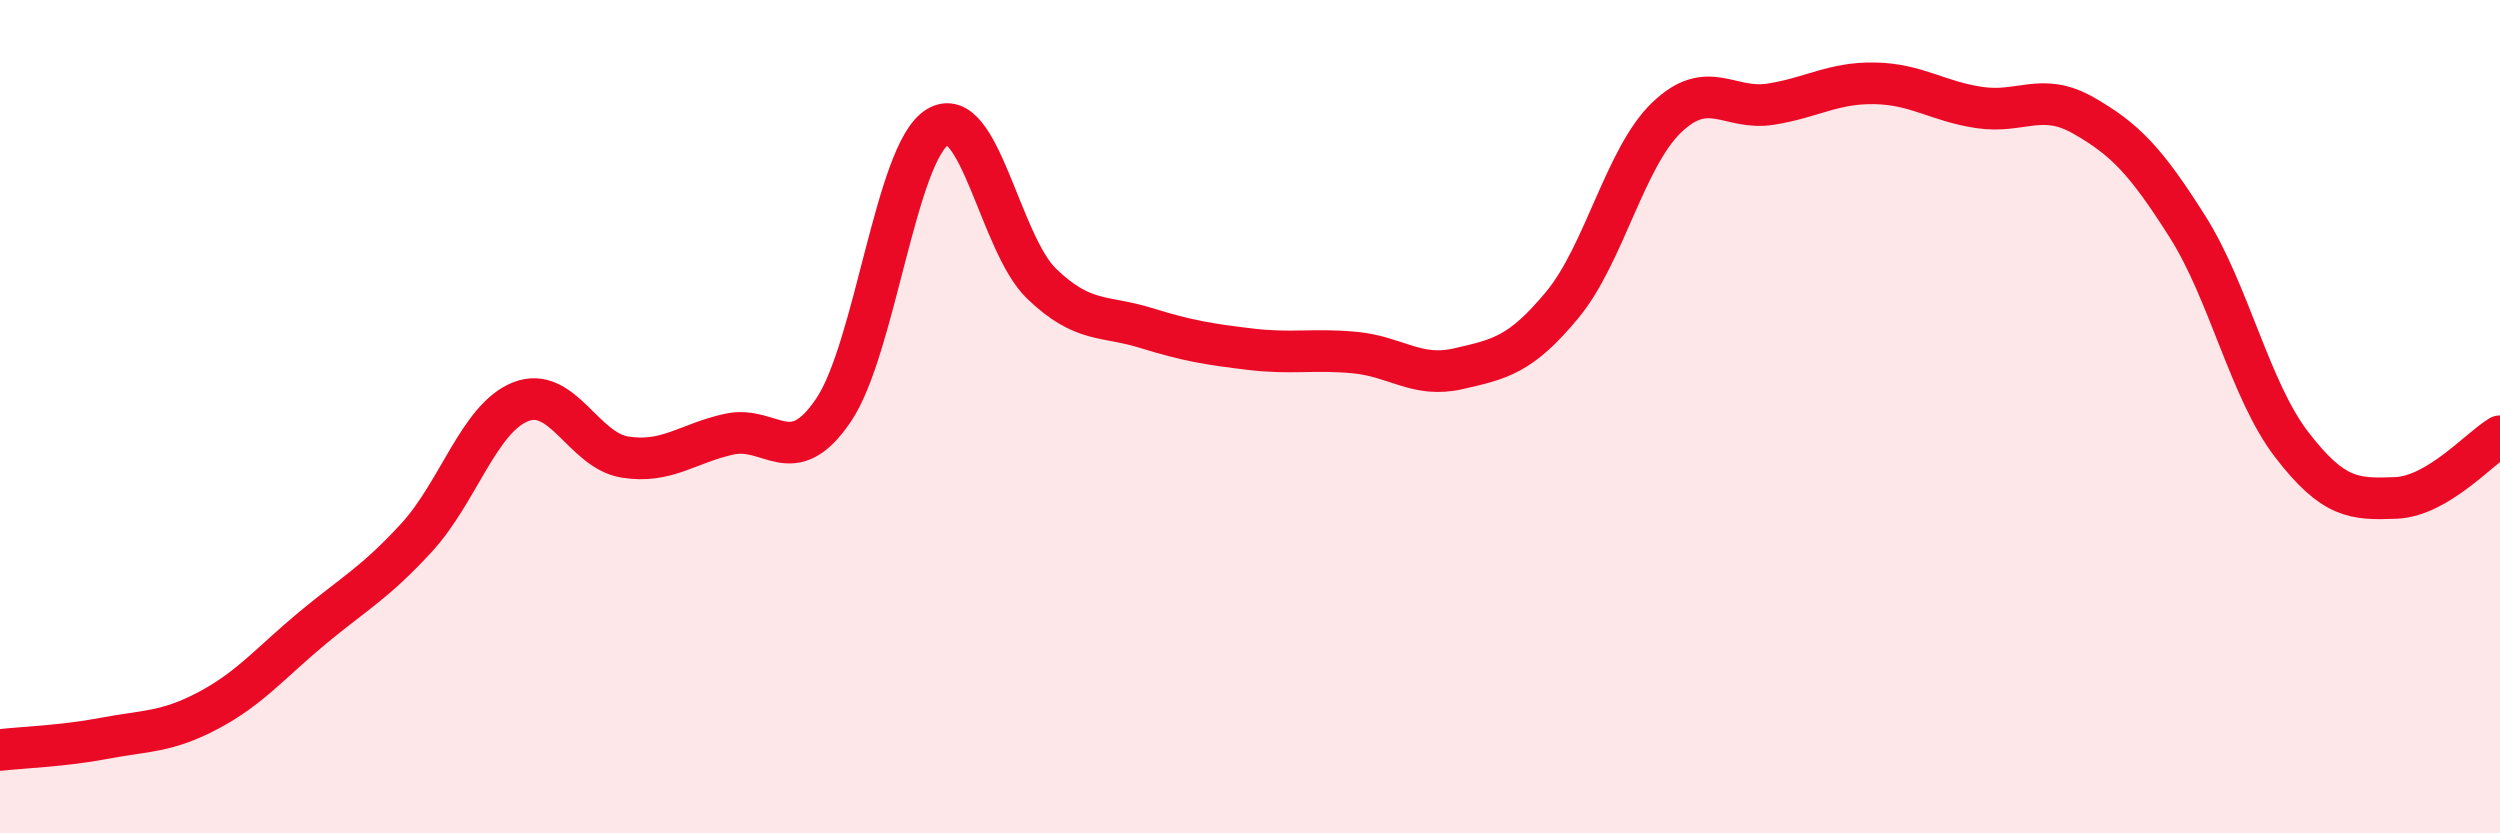
    <svg width="60" height="20" viewBox="0 0 60 20" xmlns="http://www.w3.org/2000/svg">
      <path
        d="M 0,18 C 0.5,17.94 1.5,17.91 2.5,17.72 C 3.5,17.53 4,17.58 5,17.05 C 6,16.52 6.5,15.9 7.5,15.07 C 8.5,14.24 9,13.99 10,12.9 C 11,11.81 11.5,10.03 12.5,9.64 C 13.5,9.25 14,10.81 15,10.97 C 16,11.13 16.5,10.64 17.5,10.42 C 18.5,10.2 19,11.32 20,9.85 C 21,8.38 21.5,3.66 22.5,3.05 C 23.5,2.44 24,5.85 25,6.81 C 26,7.77 26.5,7.56 27.5,7.87 C 28.5,8.18 29,8.26 30,8.38 C 31,8.5 31.5,8.37 32.5,8.46 C 33.5,8.55 34,9.08 35,8.85 C 36,8.62 36.5,8.52 37.5,7.31 C 38.5,6.1 39,3.78 40,2.82 C 41,1.86 41.5,2.66 42.5,2.5 C 43.5,2.34 44,1.98 45,2 C 46,2.02 46.5,2.43 47.5,2.58 C 48.5,2.73 49,2.2 50,2.77 C 51,3.34 51.5,3.86 52.5,5.44 C 53.5,7.02 54,9.37 55,10.67 C 56,11.97 56.5,11.99 57.5,11.95 C 58.5,11.91 59.5,10.77 60,10.47L60 20L0 20Z"
        fill="#EB0A25"
        opacity="0.1"
        stroke-linecap="round"
        stroke-linejoin="round"
      />
      <path
        d="M 0,18 C 0.5,17.94 1.5,17.91 2.5,17.72 C 3.5,17.53 4,17.58 5,17.05 C 6,16.52 6.5,15.9 7.5,15.07 C 8.5,14.24 9,13.99 10,12.9 C 11,11.81 11.5,10.03 12.5,9.64 C 13.5,9.25 14,10.81 15,10.97 C 16,11.13 16.5,10.64 17.5,10.42 C 18.5,10.2 19,11.32 20,9.85 C 21,8.38 21.5,3.66 22.5,3.05 C 23.5,2.44 24,5.85 25,6.81 C 26,7.77 26.5,7.56 27.5,7.87 C 28.5,8.18 29,8.26 30,8.38 C 31,8.5 31.5,8.37 32.5,8.46 C 33.5,8.55 34,9.08 35,8.85 C 36,8.62 36.5,8.52 37.5,7.31 C 38.5,6.1 39,3.78 40,2.82 C 41,1.86 41.5,2.66 42.5,2.5 C 43.5,2.34 44,1.98 45,2 C 46,2.02 46.5,2.43 47.5,2.58 C 48.5,2.73 49,2.2 50,2.77 C 51,3.34 51.5,3.86 52.5,5.44 C 53.5,7.02 54,9.37 55,10.67 C 56,11.97 56.5,11.99 57.5,11.95 C 58.5,11.91 59.5,10.77 60,10.47"
        stroke="#EB0A25"
        stroke-width="1"
        fill="none"
        stroke-linecap="round"
        stroke-linejoin="round"
      />
    </svg>
  